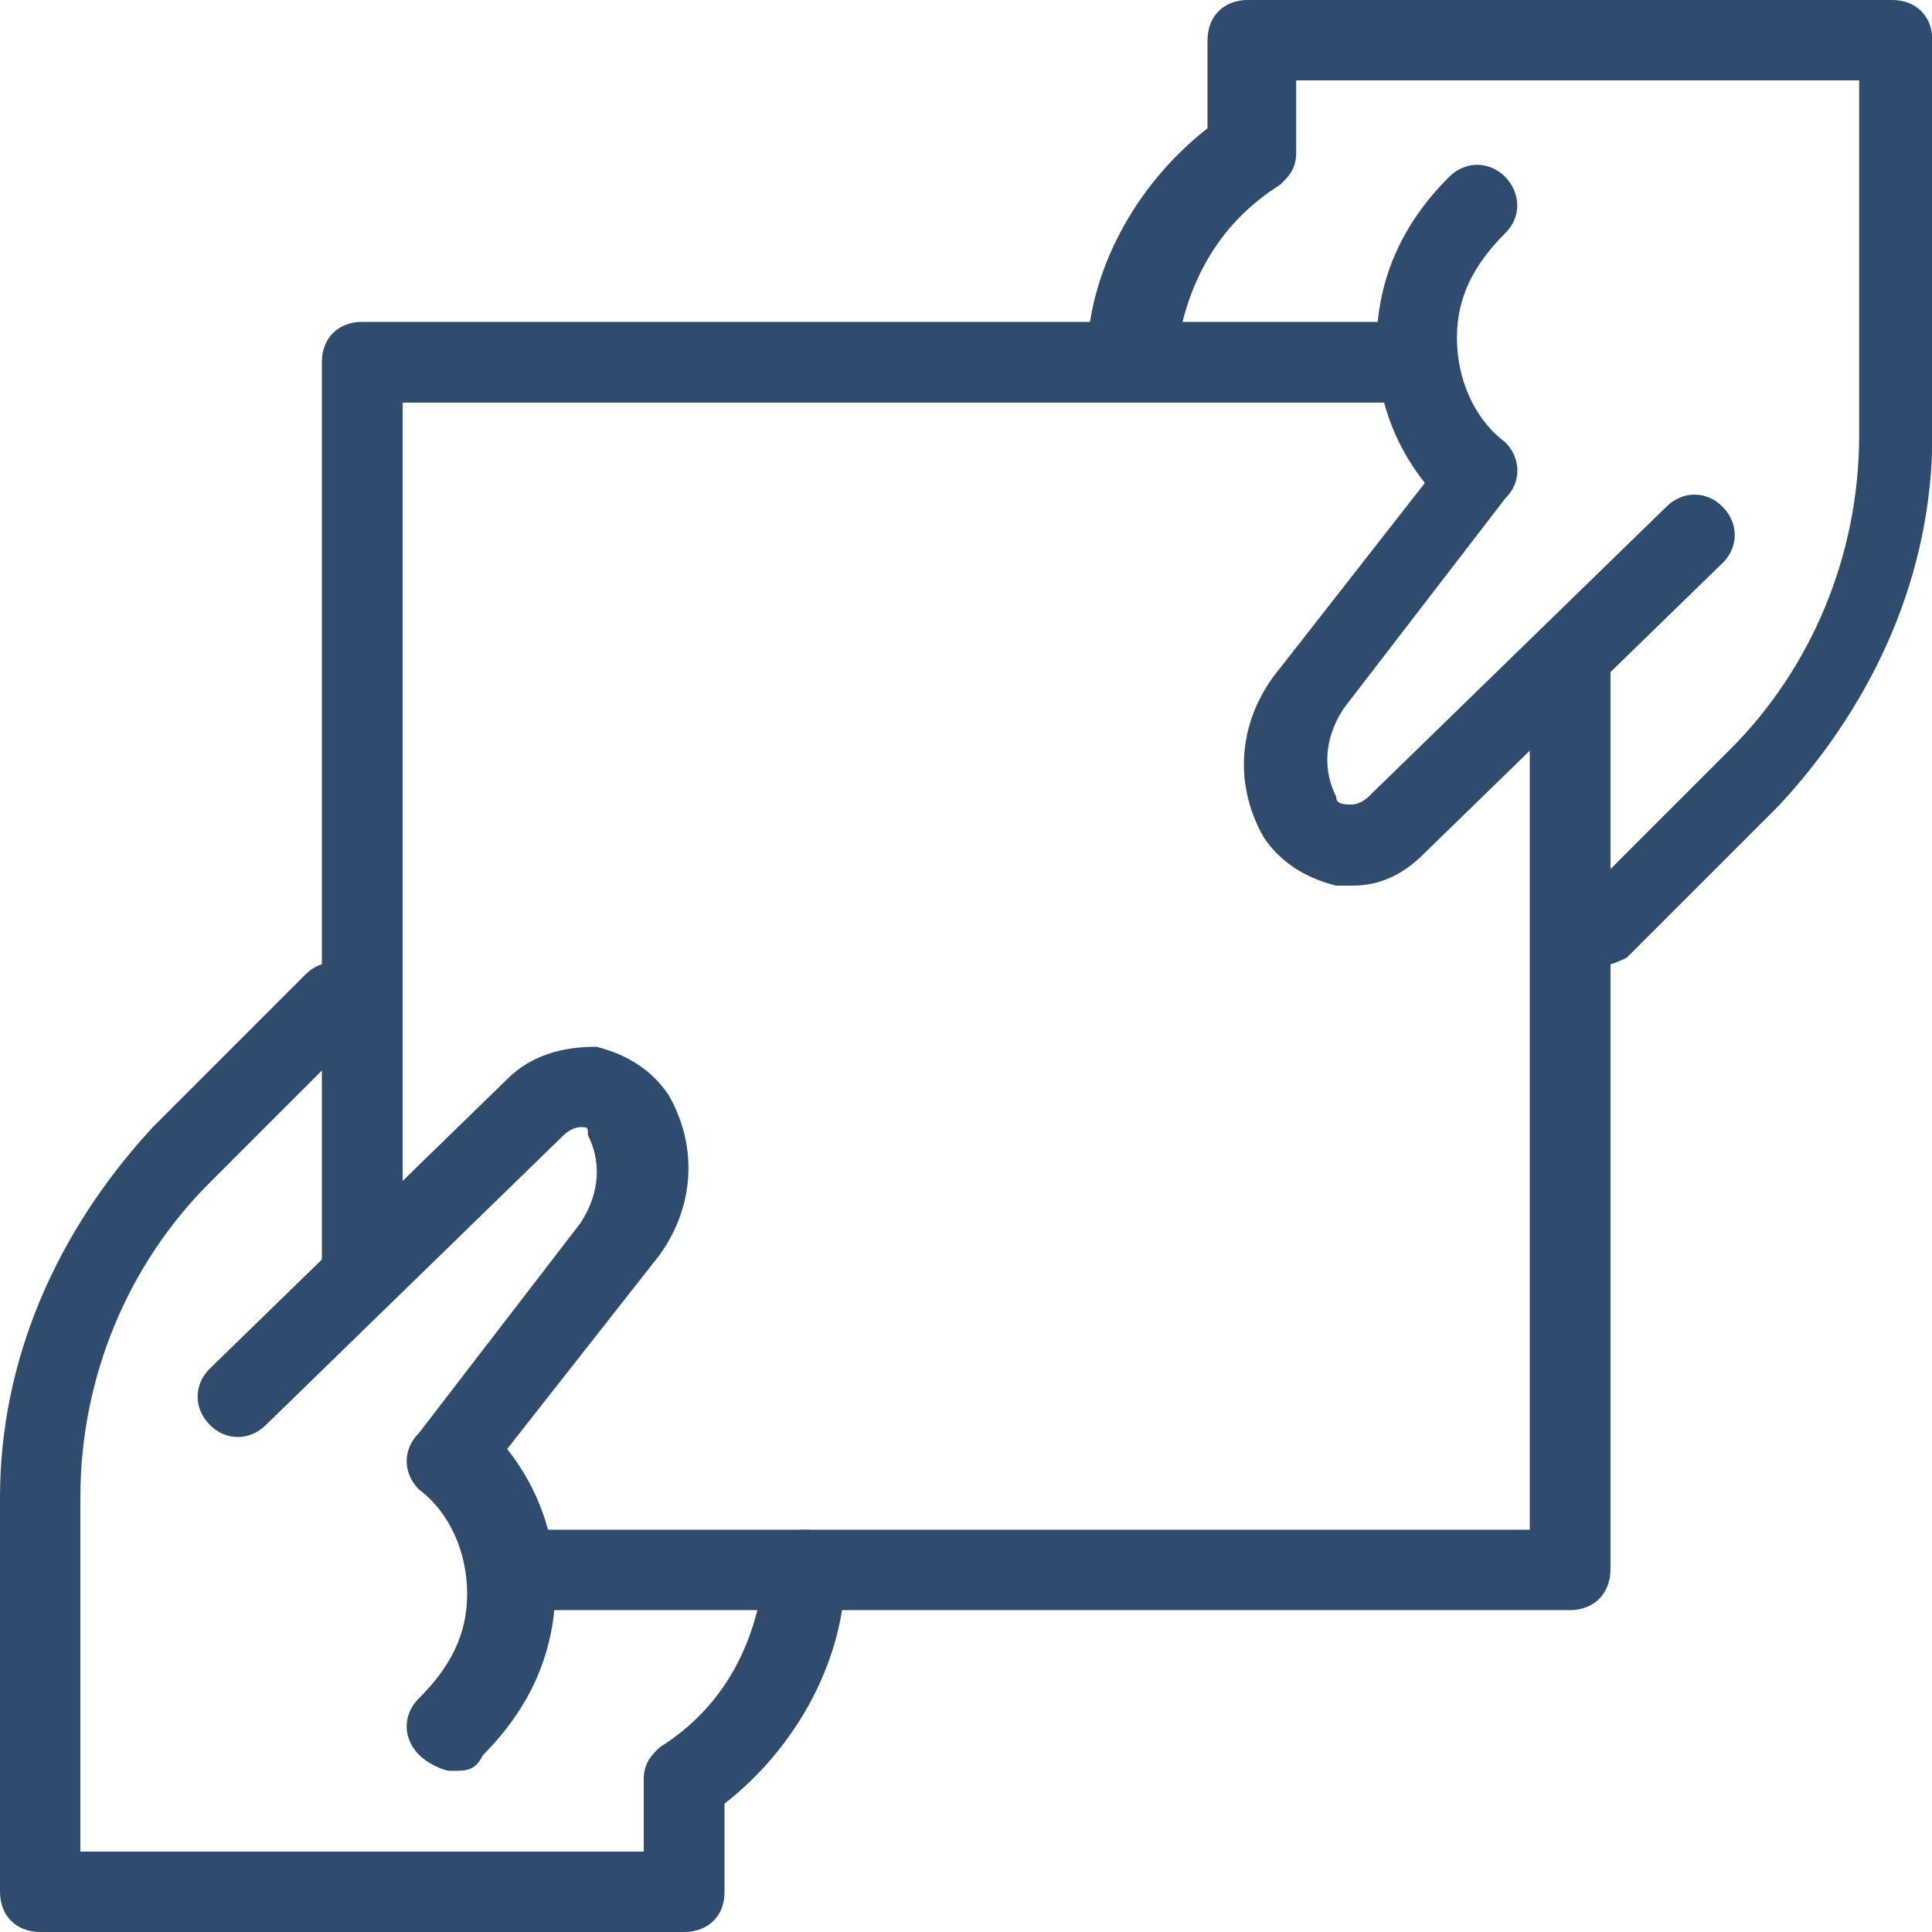 <?xml version="1.0" encoding="utf-8"?>
<!-- Generator: Adobe Illustrator 21.1.0, SVG Export Plug-In . SVG Version: 6.00 Build 0)  -->
<svg version="1.1" id="light" xmlns="http://www.w3.org/2000/svg" xmlns:xlink="http://www.w3.org/1999/xlink" x="0px" y="0px"
	 viewBox="0 0 512 512" style="enable-background:new 0 0 512 512;" xml:space="preserve">
<style type="text/css">
	.st0{fill:#2F4B6E;}
</style>
<g>
	<path class="st0" d="M119.5,469.3c-2.1,0-6.4-2.1-8.5-4.3c-4.3-4.3-4.3-10.7,0-14.9c8.5-8.5,12.8-17.1,12.8-27.7
		s-4.3-21.3-12.8-27.7c-4.3-4.3-4.3-10.7,0-14.9l42.7-55.5c4.3-6.4,6.4-14.9,2.1-23.5c0-2.1,0-2.1-2.1-2.1c0,0-2.1,0-4.3,2.1
		l-78.9,76.8c-4.3,4.3-10.7,4.3-14.9,0c-4.3-4.3-4.3-10.7,0-14.9l78.9-76.8c6.4-6.4,14.9-8.5,23.5-8.5c8.5,2.1,14.9,6.4,19.2,12.8
		c8.5,14.9,6.4,32-4.3,44.8L134.4,384c8.5,10.7,12.8,23.5,12.8,36.3c0,17.1-6.4,32-19.2,44.8C125.9,469.3,123.7,469.3,119.5,469.3z"
		/>
</g>
<g>
	<path class="st0" d="M181.3,512H10.7C4.3,512,0,507.7,0,501.3V396.8c0-36.3,14.9-70.4,40.5-98.1l40.5-40.5c4.3-4.3,10.7-4.3,14.9,0
		c4.3,4.3,4.3,10.7,0,14.9l-40.5,40.5c-21.3,21.3-34.1,51.2-34.1,83.2v93.9h149.3v-19.2c0-4.3,2.1-6.4,4.3-8.5
		c17.1-10.7,25.6-27.7,27.7-46.9c0-6.4,4.3-10.7,10.7-10.7c6.4,0,10.7,4.3,10.7,10.7c0,23.5-12.8,46.9-32,61.9v23.5
		C192,507.7,187.7,512,181.3,512z"/>
</g>
<g>
	<path class="st0" d="M358.4,234.7c-2.1,0-2.1,0-4.3,0c-8.5-2.1-14.9-6.4-19.2-12.8c-8.5-14.9-6.4-32,4.3-44.8l38.4-49.1
		c-8.5-10.7-12.8-23.5-12.8-36.3c0-17.1,6.4-32,19.2-44.8c4.3-4.3,10.7-4.3,14.9,0s4.3,10.7,0,14.9c-8.5,8.5-12.8,17.1-12.8,27.7
		s4.3,21.3,12.8,27.7c4.3,4.3,4.3,10.7,0,14.9l-42.7,55.5c-4.3,6.4-6.4,14.9-2.1,23.5c0,2.1,2.1,2.1,4.3,2.1c0,0,2.1,0,4.3-2.1
		l78.9-76.8c4.3-4.3,10.7-4.3,14.9,0c4.3,4.3,4.3,10.7,0,14.9l-78.9,76.8C371.2,232.5,364.8,234.7,358.4,234.7L358.4,234.7z"/>
</g>
<g>
	<path class="st0" d="M424.5,256c-2.1,0-6.4,0-6.4-2.1c-4.3-4.3-4.3-10.7,0-14.9l40.5-40.5c21.3-21.3,34.1-51.2,34.1-83.2V21.3
		H343.5v19.2c0,4.3-2.1,6.4-4.3,8.5c-17.1,10.7-25.6,27.7-27.7,46.9c-2.1,6.4-6.4,10.7-12.8,10.7c-6.4,0-10.7-4.3-10.7-10.7
		c0-23.5,12.8-46.9,32-61.9V10.7C320,4.3,324.3,0,330.7,0h170.7c6.4,0,10.7,4.3,10.7,10.7v104.5c0,36.3-14.9,70.4-40.5,98.1
		l-40.5,40.5C430.9,253.9,426.7,256,424.5,256L424.5,256z"/>
</g>
<g>
	<path class="st0" d="M96,347.7c-6.4,0-10.7-4.3-10.7-10.7V96c0-6.4,4.3-10.7,10.7-10.7h279.5c6.4,0,10.7,4.3,10.7,10.7
		s-4.3,10.7-10.7,10.7H106.7v230.4C106.7,343.5,102.4,347.7,96,347.7z"/>
</g>
<g>
	<path class="st0" d="M416,426.7H138.7c-2.1,0-4.3,0-6.4,0c-6.4-2.1-8.5-6.4-8.5-12.8s6.4-8.5,12.8-8.5h268.8V174.9
		c0-6.4,4.3-10.7,10.7-10.7c6.4,0,10.7,4.3,10.7,10.7V416C426.7,422.4,422.4,426.7,416,426.7z"/>
</g>
</svg>
